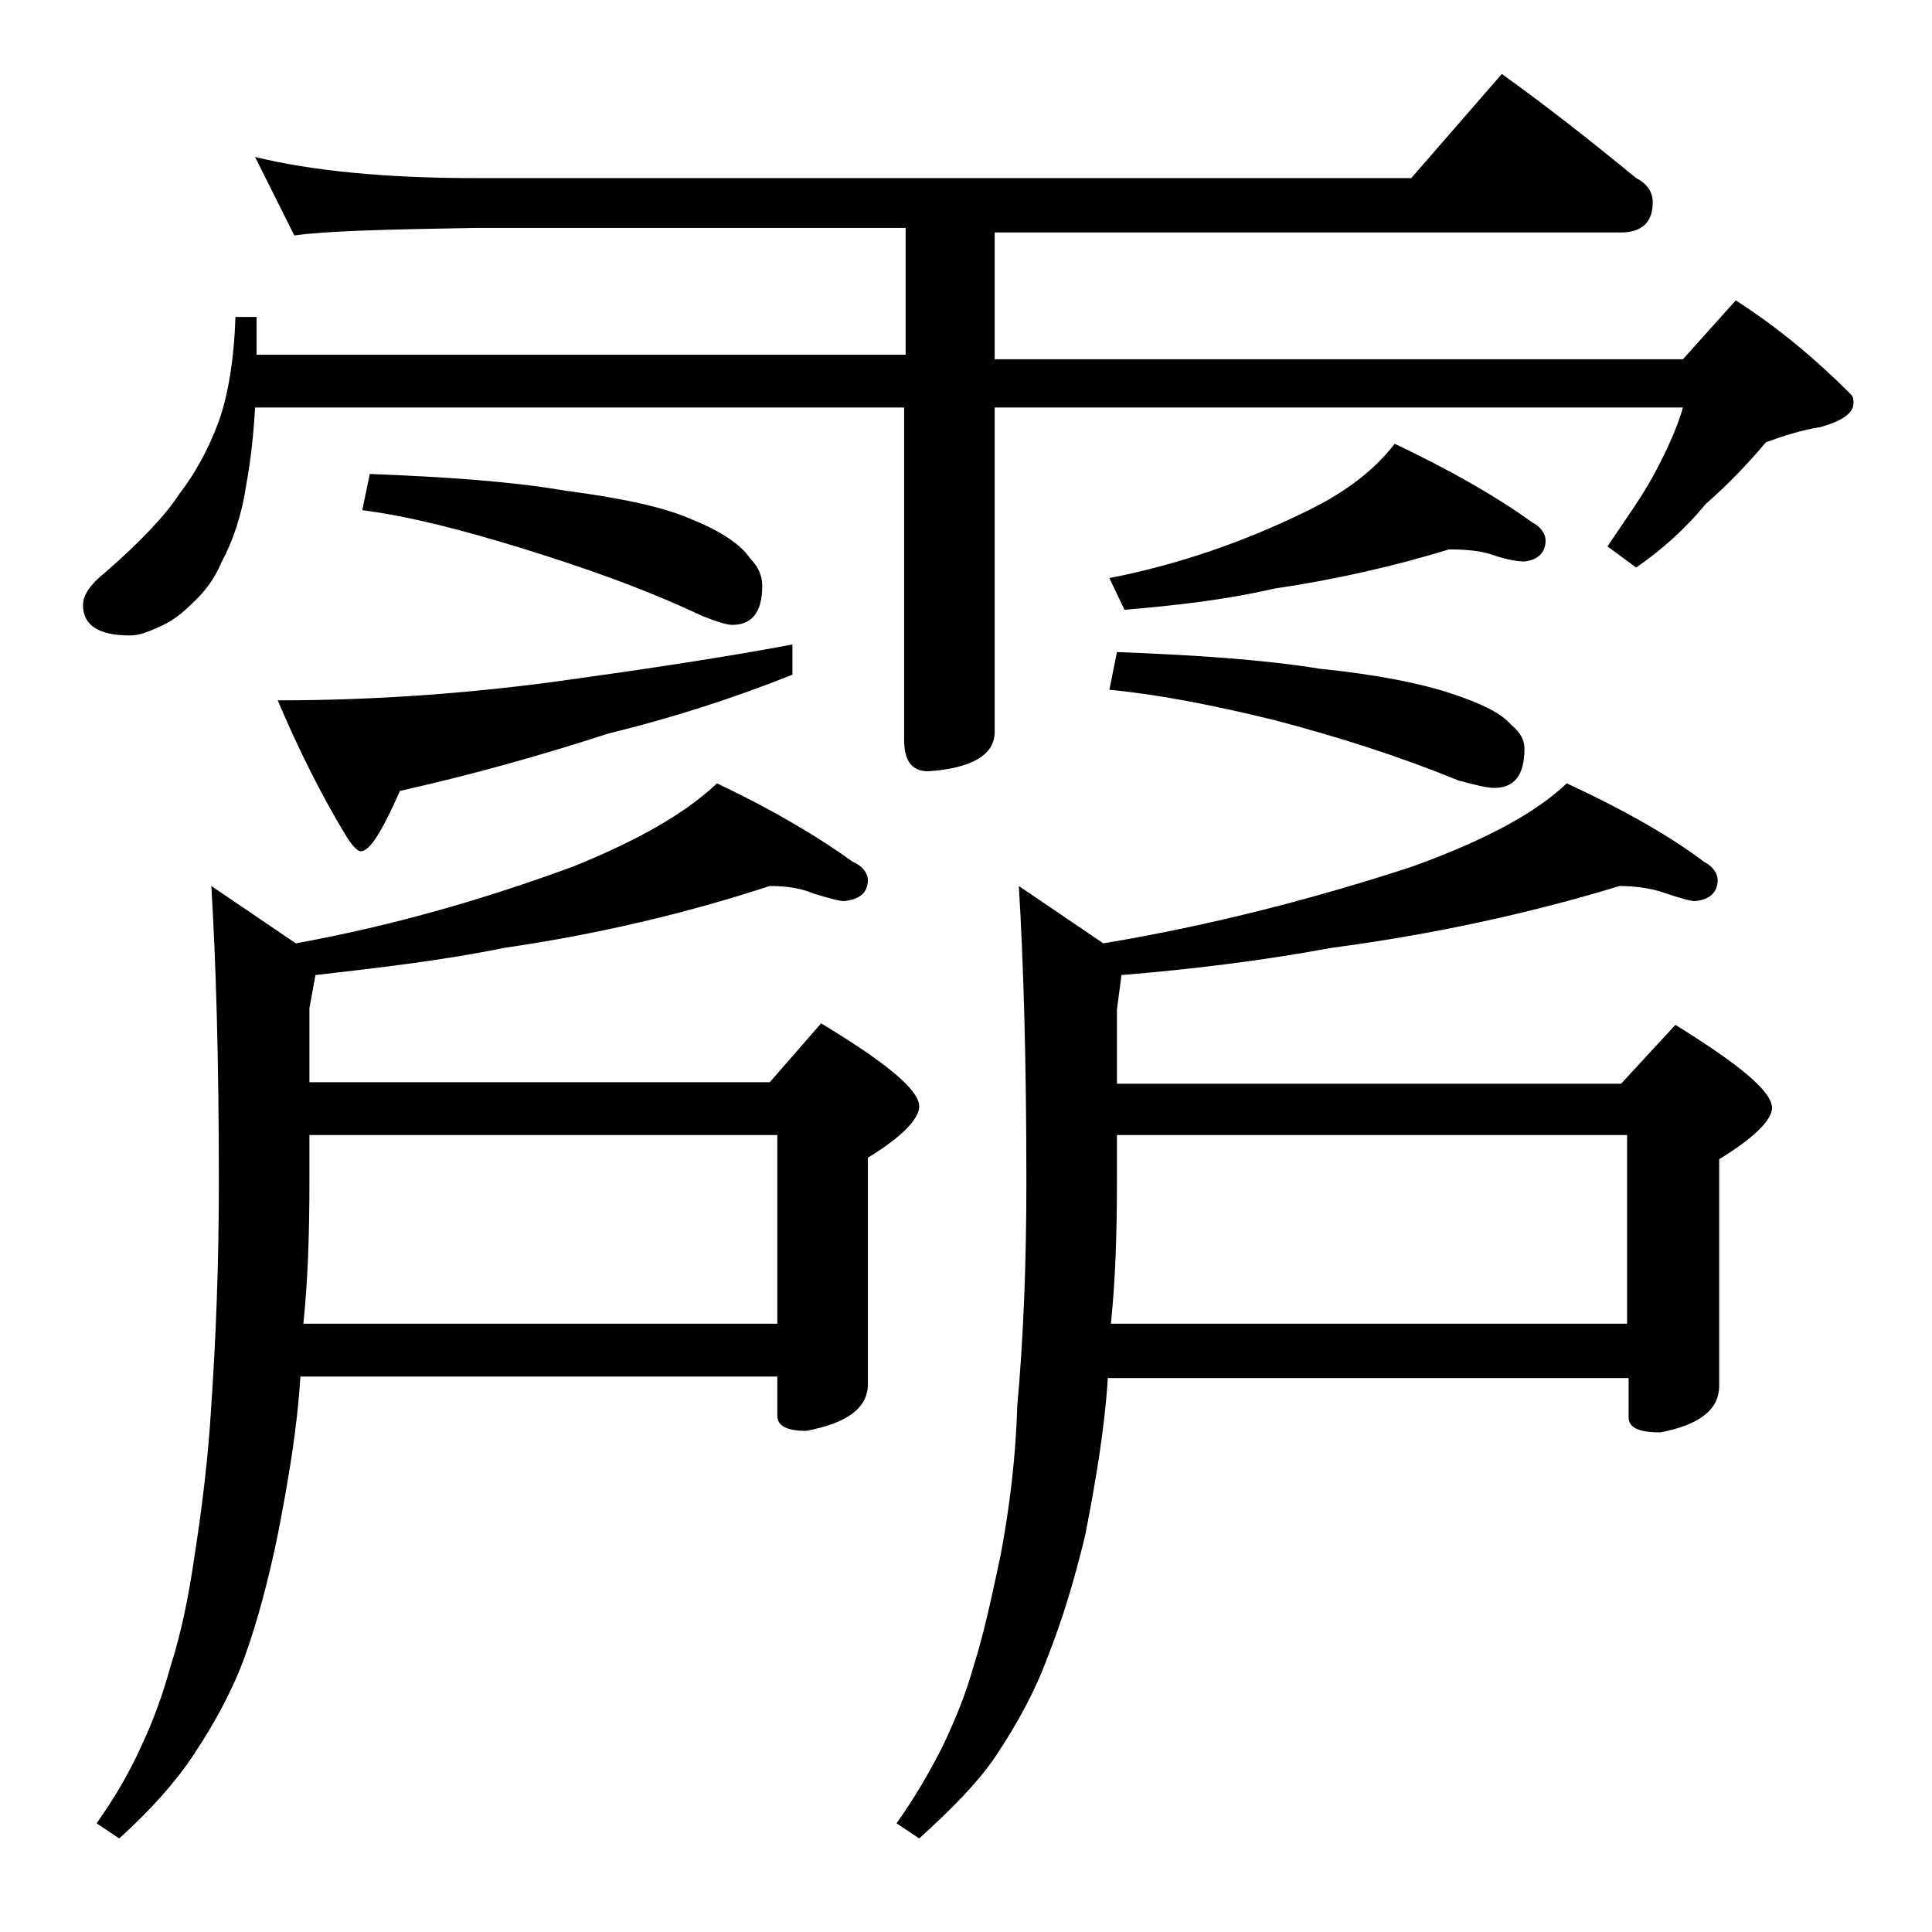 <?xml version="1.0" encoding="utf-8"?>
<!-- Generator: Adobe Illustrator 18.0.0, SVG Export Plug-In . SVG Version: 6.00 Build 0)  -->
<!DOCTYPE svg PUBLIC "-//W3C//DTD SVG 1.1//EN" "http://www.w3.org/Graphics/SVG/1.1/DTD/svg11.dtd">
<svg version="1.1" id="Layer_1" xmlns="http://www.w3.org/2000/svg" xmlns:xlink="http://www.w3.org/1999/xlink" x="0px" y="0px"
	 viewBox="0 0 128 128" enable-background="new 0 0 128 128" xml:space="preserve">
<path d="M16.9,10.4c3.7,0.9,8.5,1.4,14.6,1.4h62l6-6.9c3.2,2.3,6.1,4.6,8.9,6.9c0.8,0.4,1.1,1,1.1,1.6c0,1.3-0.7,2-2.1,2H65.9v8.4
	h45.6l3.5-3.9c2.8,1.8,5.3,3.9,7.6,6.2c0.2,0.2,0.2,0.4,0.2,0.6c0,0.7-0.8,1.2-2.2,1.6c-1.3,0.2-2.5,0.6-3.6,1
	c-1.1,1.3-2.4,2.7-4,4.1c-1.4,1.7-3,3.1-4.6,4.2l-1.9-1.4c1.2-1.8,2.3-3.3,3.1-4.8c0.8-1.5,1.5-3,1.9-4.4H65.9v21.5
	c0,1.5-1.5,2.4-4.4,2.6c-1.1,0-1.6-0.7-1.6-2.1v-22h-43c-0.1,1.8-0.3,3.6-0.6,5.2c-0.3,2-0.9,3.7-1.6,5c-0.5,1.2-1.2,2.1-2.1,2.9
	c-0.8,0.8-1.5,1.2-2.2,1.5c-0.7,0.3-1.2,0.5-1.8,0.5c-2.1,0-3.1-0.7-3.1-2c0-0.7,0.5-1.4,1.5-2.2c2.3-2,4-3.8,4.9-5.2
	c1-1.3,1.9-2.9,2.6-4.8c0.6-1.7,1-4,1.1-6.9h1.4v2.5h43v-8.4H31.5c-5.9,0.1-9.9,0.2-12,0.5L16.9,10.4z M19.9,91.2
	c-0.2,3.4-0.8,6.9-1.5,10.5c-0.6,2.9-1.3,5.6-2.2,8.1c-0.8,2.2-2,4.4-3.4,6.5c-1.2,1.8-2.8,3.6-4.9,5.5l-1.5-1
	c1.2-1.7,2.2-3.4,3-5.2c0.8-1.7,1.4-3.4,1.9-5.2c0.7-2.2,1.2-4.6,1.6-7.4c0.5-3.2,0.9-6.5,1.1-9.9c0.3-4.4,0.5-9.3,0.5-14.8
	c0-8.2-0.2-14.7-0.5-19.6l5.6,3.8c6.6-1.2,12.7-3,18.4-5.1c4.2-1.7,7.4-3.5,9.5-5.5c3.8,1.8,6.8,3.6,9,5.2c0.7,0.3,1,0.8,1,1.2
	c0,0.8-0.5,1.3-1.6,1.4c-0.3,0-1-0.2-2-0.5c-0.7-0.3-1.6-0.5-2.9-0.5c-5.5,1.8-11.4,3.2-17.6,4.1c-3.9,0.8-8.1,1.3-12.5,1.8
	l-0.4,2.2v4.9H51l3.4-3.9c4.3,2.6,6.5,4.4,6.5,5.5c0,0.8-1.1,2-3.4,3.4v15c0,1.6-1.4,2.6-4.1,3.1c-1.2,0-1.9-0.3-1.9-1v-2.6H19.9z
	 M52.5,42.7v2c-4,1.6-8.1,2.9-12.2,3.9c-4.3,1.4-8.9,2.7-13.8,3.8c-1.2,2.7-2,4-2.6,4c-0.2,0-0.5-0.3-0.9-0.9
	c-1.7-2.8-3.2-5.8-4.6-9.1c6,0,12-0.4,18.1-1.2C42.3,44.4,47.7,43.6,52.5,42.7z M20.5,75.2v3.1c0,3.4-0.1,6.5-0.4,9.4h31.4V75.2
	H20.5z M24.5,31.4c5.1,0.2,9.4,0.5,12.9,1.1c3.8,0.5,6.6,1.1,8.4,1.9c2,0.8,3.3,1.7,3.9,2.6c0.5,0.5,0.8,1.1,0.8,1.8
	c0,1.8-0.7,2.6-2,2.6c-0.3,0-1-0.2-2-0.6c-3.8-1.8-7.8-3.2-12-4.5c-3.9-1.2-7.4-2.1-10.5-2.5L24.5,31.4z M73.4,91.2
	c-0.2,3.4-0.8,6.9-1.5,10.5c-0.7,2.9-1.5,5.6-2.5,8.1c-0.8,2.2-2,4.4-3.4,6.5c-1.2,1.8-3,3.6-5.1,5.5l-1.5-1
	c1.2-1.7,2.2-3.4,3.1-5.2c0.8-1.7,1.5-3.4,2-5.2c0.7-2.2,1.2-4.6,1.8-7.4c0.6-3.2,1-6.5,1.1-9.9c0.4-4.4,0.6-9.3,0.6-14.8
	c0-8.2-0.2-14.7-0.5-19.6l5.6,3.8c7.2-1.2,14.1-3,20.5-5.1c4.7-1.7,8.1-3.5,10.2-5.5c3.9,1.8,7,3.6,9.1,5.2c0.6,0.3,0.9,0.8,0.9,1.2
	c0,0.8-0.5,1.3-1.5,1.4c-0.3,0-1-0.2-1.9-0.5c-0.8-0.3-1.9-0.5-3.1-0.5c-5.9,1.8-12.3,3.2-19.1,4.1c-4.3,0.8-9,1.4-13.9,1.8L74,66.9
	v4.9h33.4l3.6-3.9c4.2,2.6,6.4,4.4,6.4,5.5c0,0.8-1.2,2-3.5,3.4v15c0,1.6-1.3,2.6-3.9,3.1c-1.4,0-2.1-0.3-2.1-1v-2.6H73.4z M96,36.4
	c-3.6,1.1-7.5,2-11.6,2.6c-3,0.7-6.3,1.1-9.9,1.4l-1-2.1c4.6-0.9,8.9-2.4,13-4.4c2.7-1.3,4.6-2.8,5.9-4.5c3.8,1.8,6.9,3.6,9.1,5.2
	c0.6,0.3,0.9,0.8,0.9,1.2c0,0.8-0.5,1.3-1.4,1.4c-0.4,0-1.1-0.1-2-0.4C98.2,36.5,97.2,36.4,96,36.4z M74,43.2
	c5.2,0.2,9.7,0.5,13.4,1.1c3.9,0.4,6.8,1,8.6,1.6c2.2,0.7,3.5,1.4,4.1,2.1c0.6,0.5,0.9,1,0.9,1.6c0,1.8-0.7,2.6-2,2.6
	c-0.5,0-1.3-0.2-2.4-0.5c-3.9-1.6-8-2.9-12.2-4c-4.1-1-7.7-1.7-10.9-2L74,43.2z M74,75.2v3.1c0,3.4-0.1,6.5-0.4,9.4h34.2V75.2H74z"
	/>
</svg>
